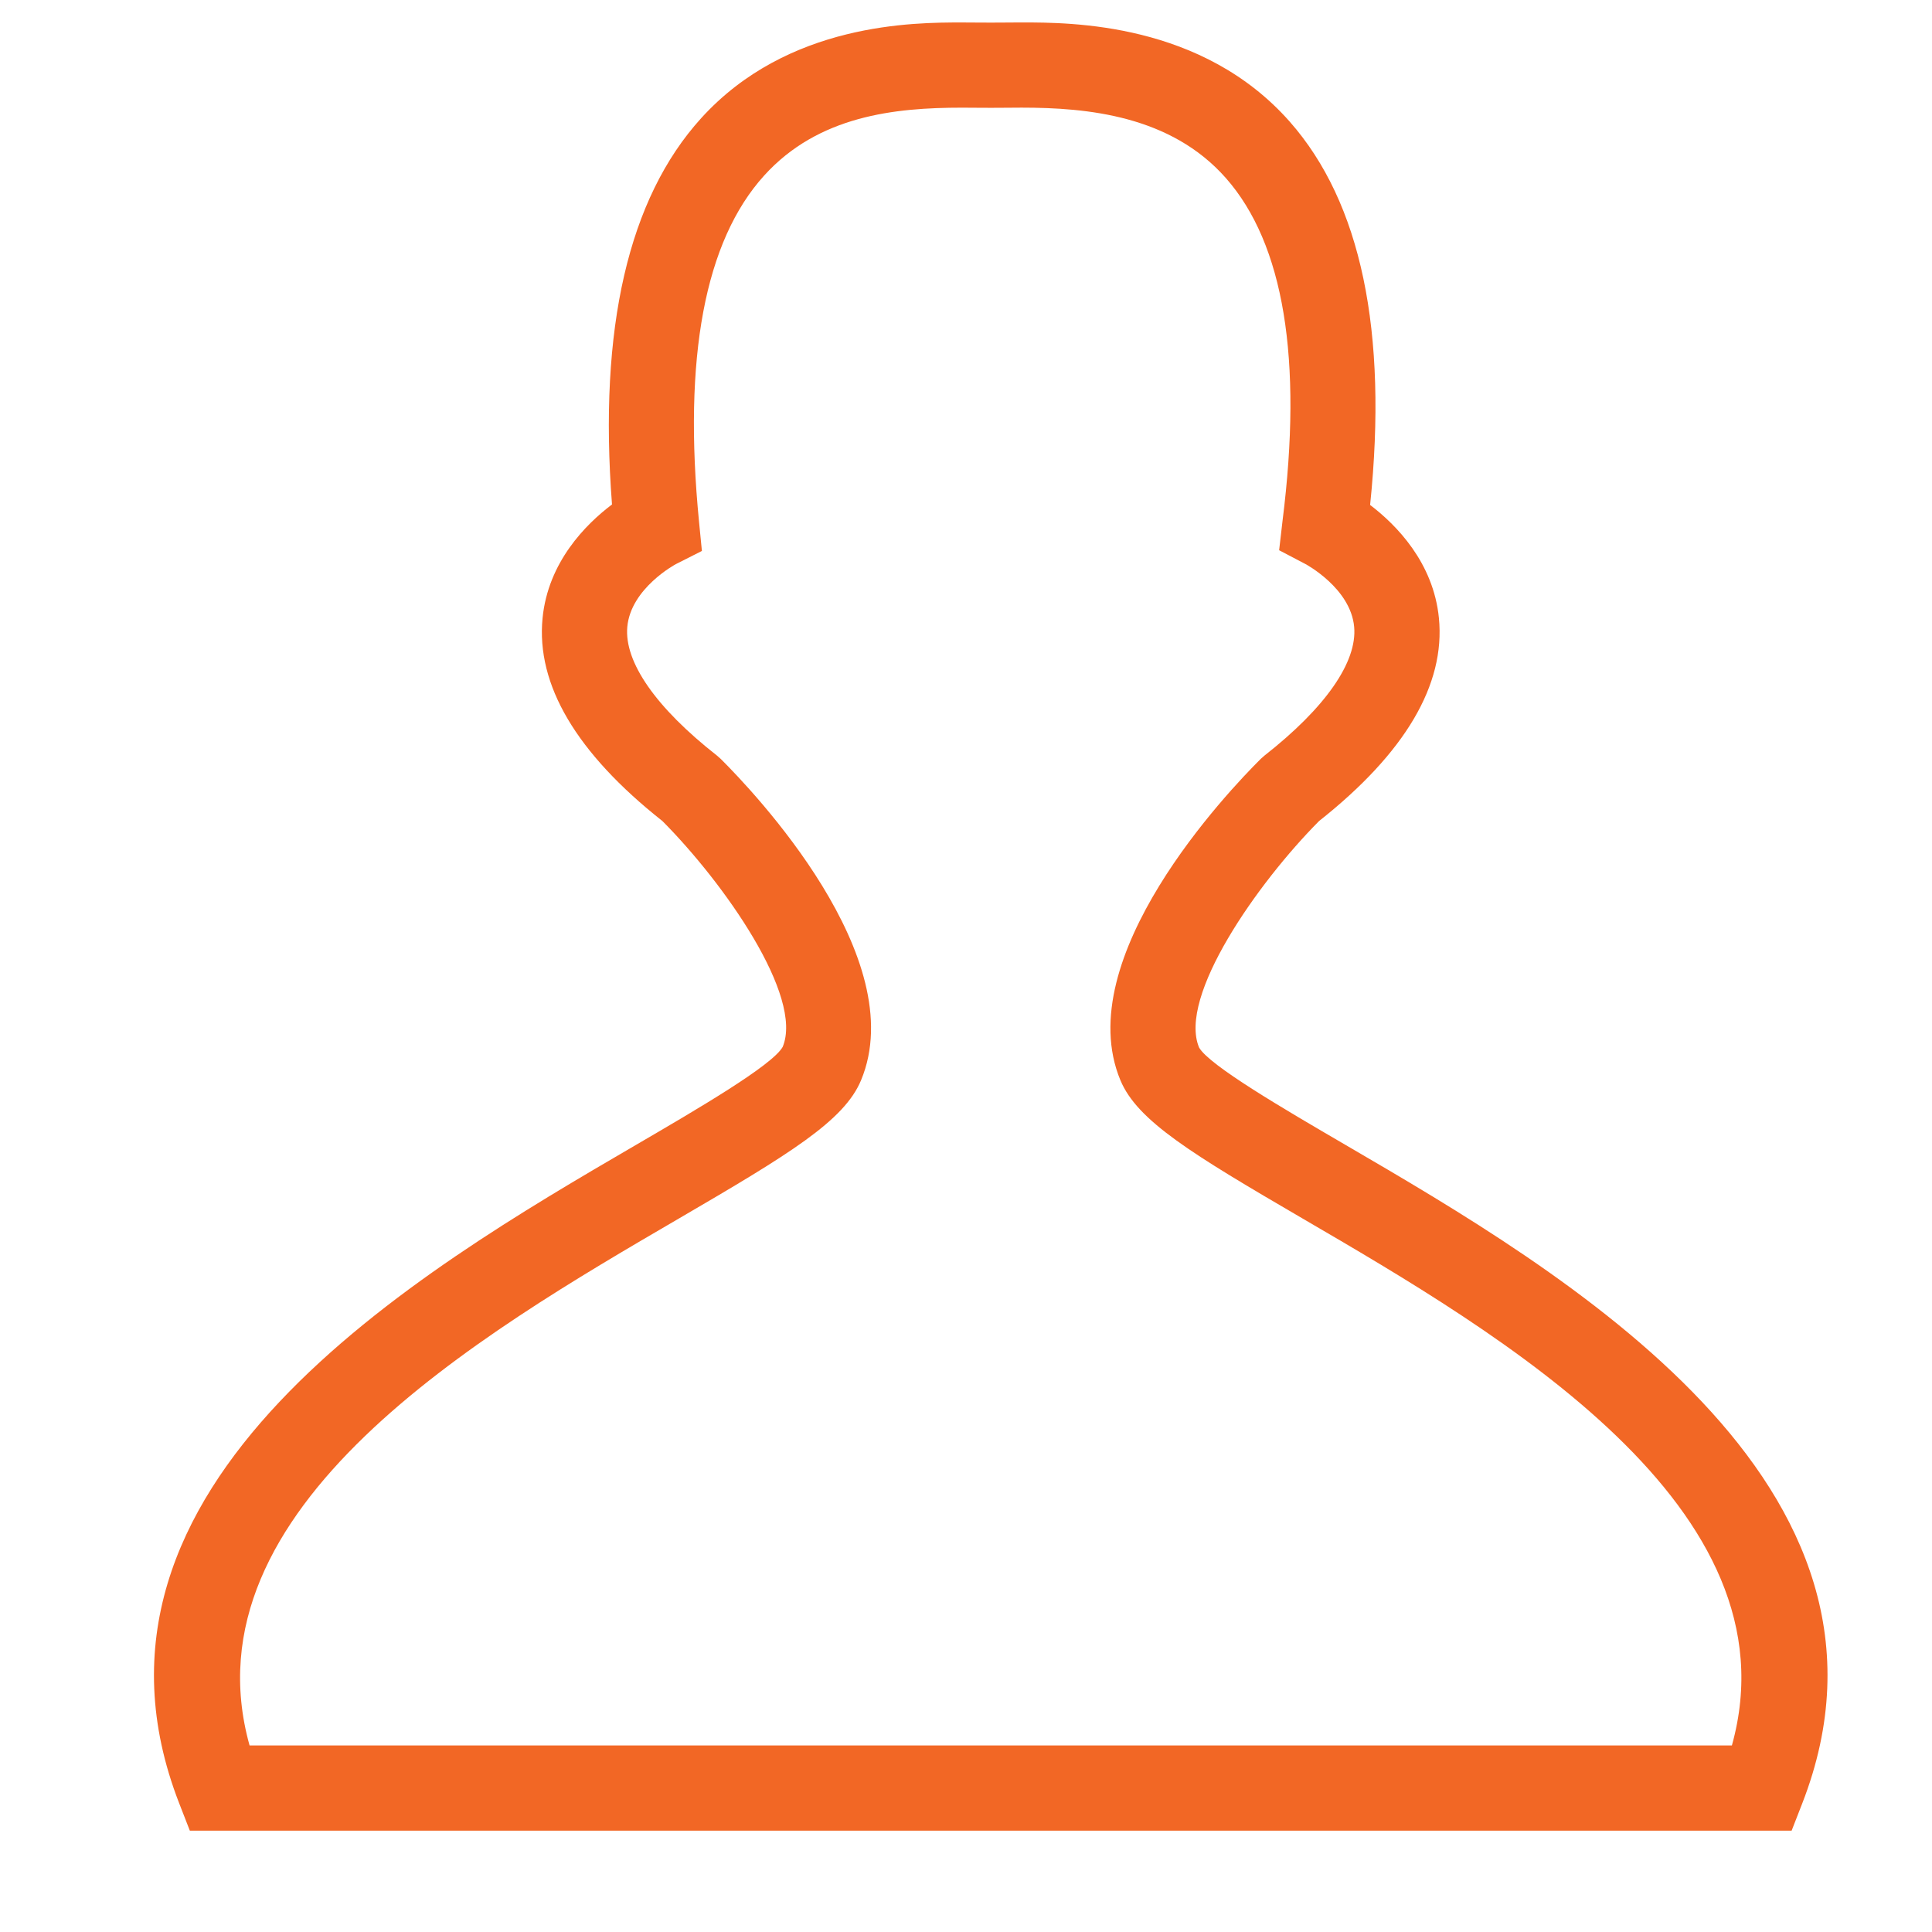 <svg xmlns="http://www.w3.org/2000/svg" xmlns:xlink="http://www.w3.org/1999/xlink" x="0px" y="0px"
	 width="226.77px" height="226.77px" viewBox="0 0 226.77 226.77">
<g>
	<path fill="#f26725" d="M210.294,214.875H22.282l-1.24-3.186c-14.61-37.525,28.104-62.434,53.625-77.315c7.123-4.154,15.987-9.323,17.202-11.493
		c2.474-5.944-6.888-19.252-14.118-26.51c-10.106-7.993-14.839-16.007-14.067-23.823c0.649-6.583,5.075-11.012,8.15-13.336
		c-1.591-20.676,1.923-35.917,10.458-45.331C92.485,2.637,107.319,2.637,112.904,2.637c0.686,0,1.337,0.006,1.948,0.011
		c1.045,0.008,1.891,0.009,2.95-0.001c0.657-0.006,1.363-0.013,2.112-0.013c5.797,0,21.196,0,31.474,11.652
		c8.364,9.484,11.532,24.608,9.43,44.983c3.072,2.338,7.431,6.75,8.075,13.278c0.771,7.815-3.96,15.829-14.065,23.821
		c-7.224,7.27-16.584,20.589-14.087,26.583c1.182,2.099,10.046,7.268,17.169,11.422c25.521,14.882,68.235,39.79,53.625,77.315
		L210.294,214.875z M29.294,204.875h173.987c7.8-27.916-27.057-48.245-50.409-61.863c-13.031-7.599-19.383-11.462-21.362-16.214
		c-5.989-14.373,12.665-33.942,16.466-37.719l0.438-0.388c7.168-5.622,10.908-10.99,10.531-15.115
		c-0.416-4.543-5.68-7.353-5.733-7.38l-3.073-1.611l0.4-3.459c2.39-18.978,0.152-32.512-6.651-40.225
		c-6.462-7.328-16.206-8.267-23.974-8.267c-0.715,0-1.39,0.006-2.018,0.013c-1.125,0.011-2.022,0.011-3.131,0.001
		c-0.583-0.005-1.206-0.011-1.862-0.011c-7.905,0-16.844,0.946-23.203,7.96c-6.971,7.689-9.544,21.371-7.649,40.665l0.334,3.406
		l-3.054,1.545c-0.022,0.012-5.287,2.821-5.702,7.364c-0.377,4.125,3.363,9.493,10.531,15.115l0.439,0.388
		c3.8,3.777,22.454,23.346,16.465,37.719c-1.98,4.752-8.332,8.615-21.362,16.214C56.351,156.63,21.495,176.959,29.294,204.875z"/>
</g>
</svg>
